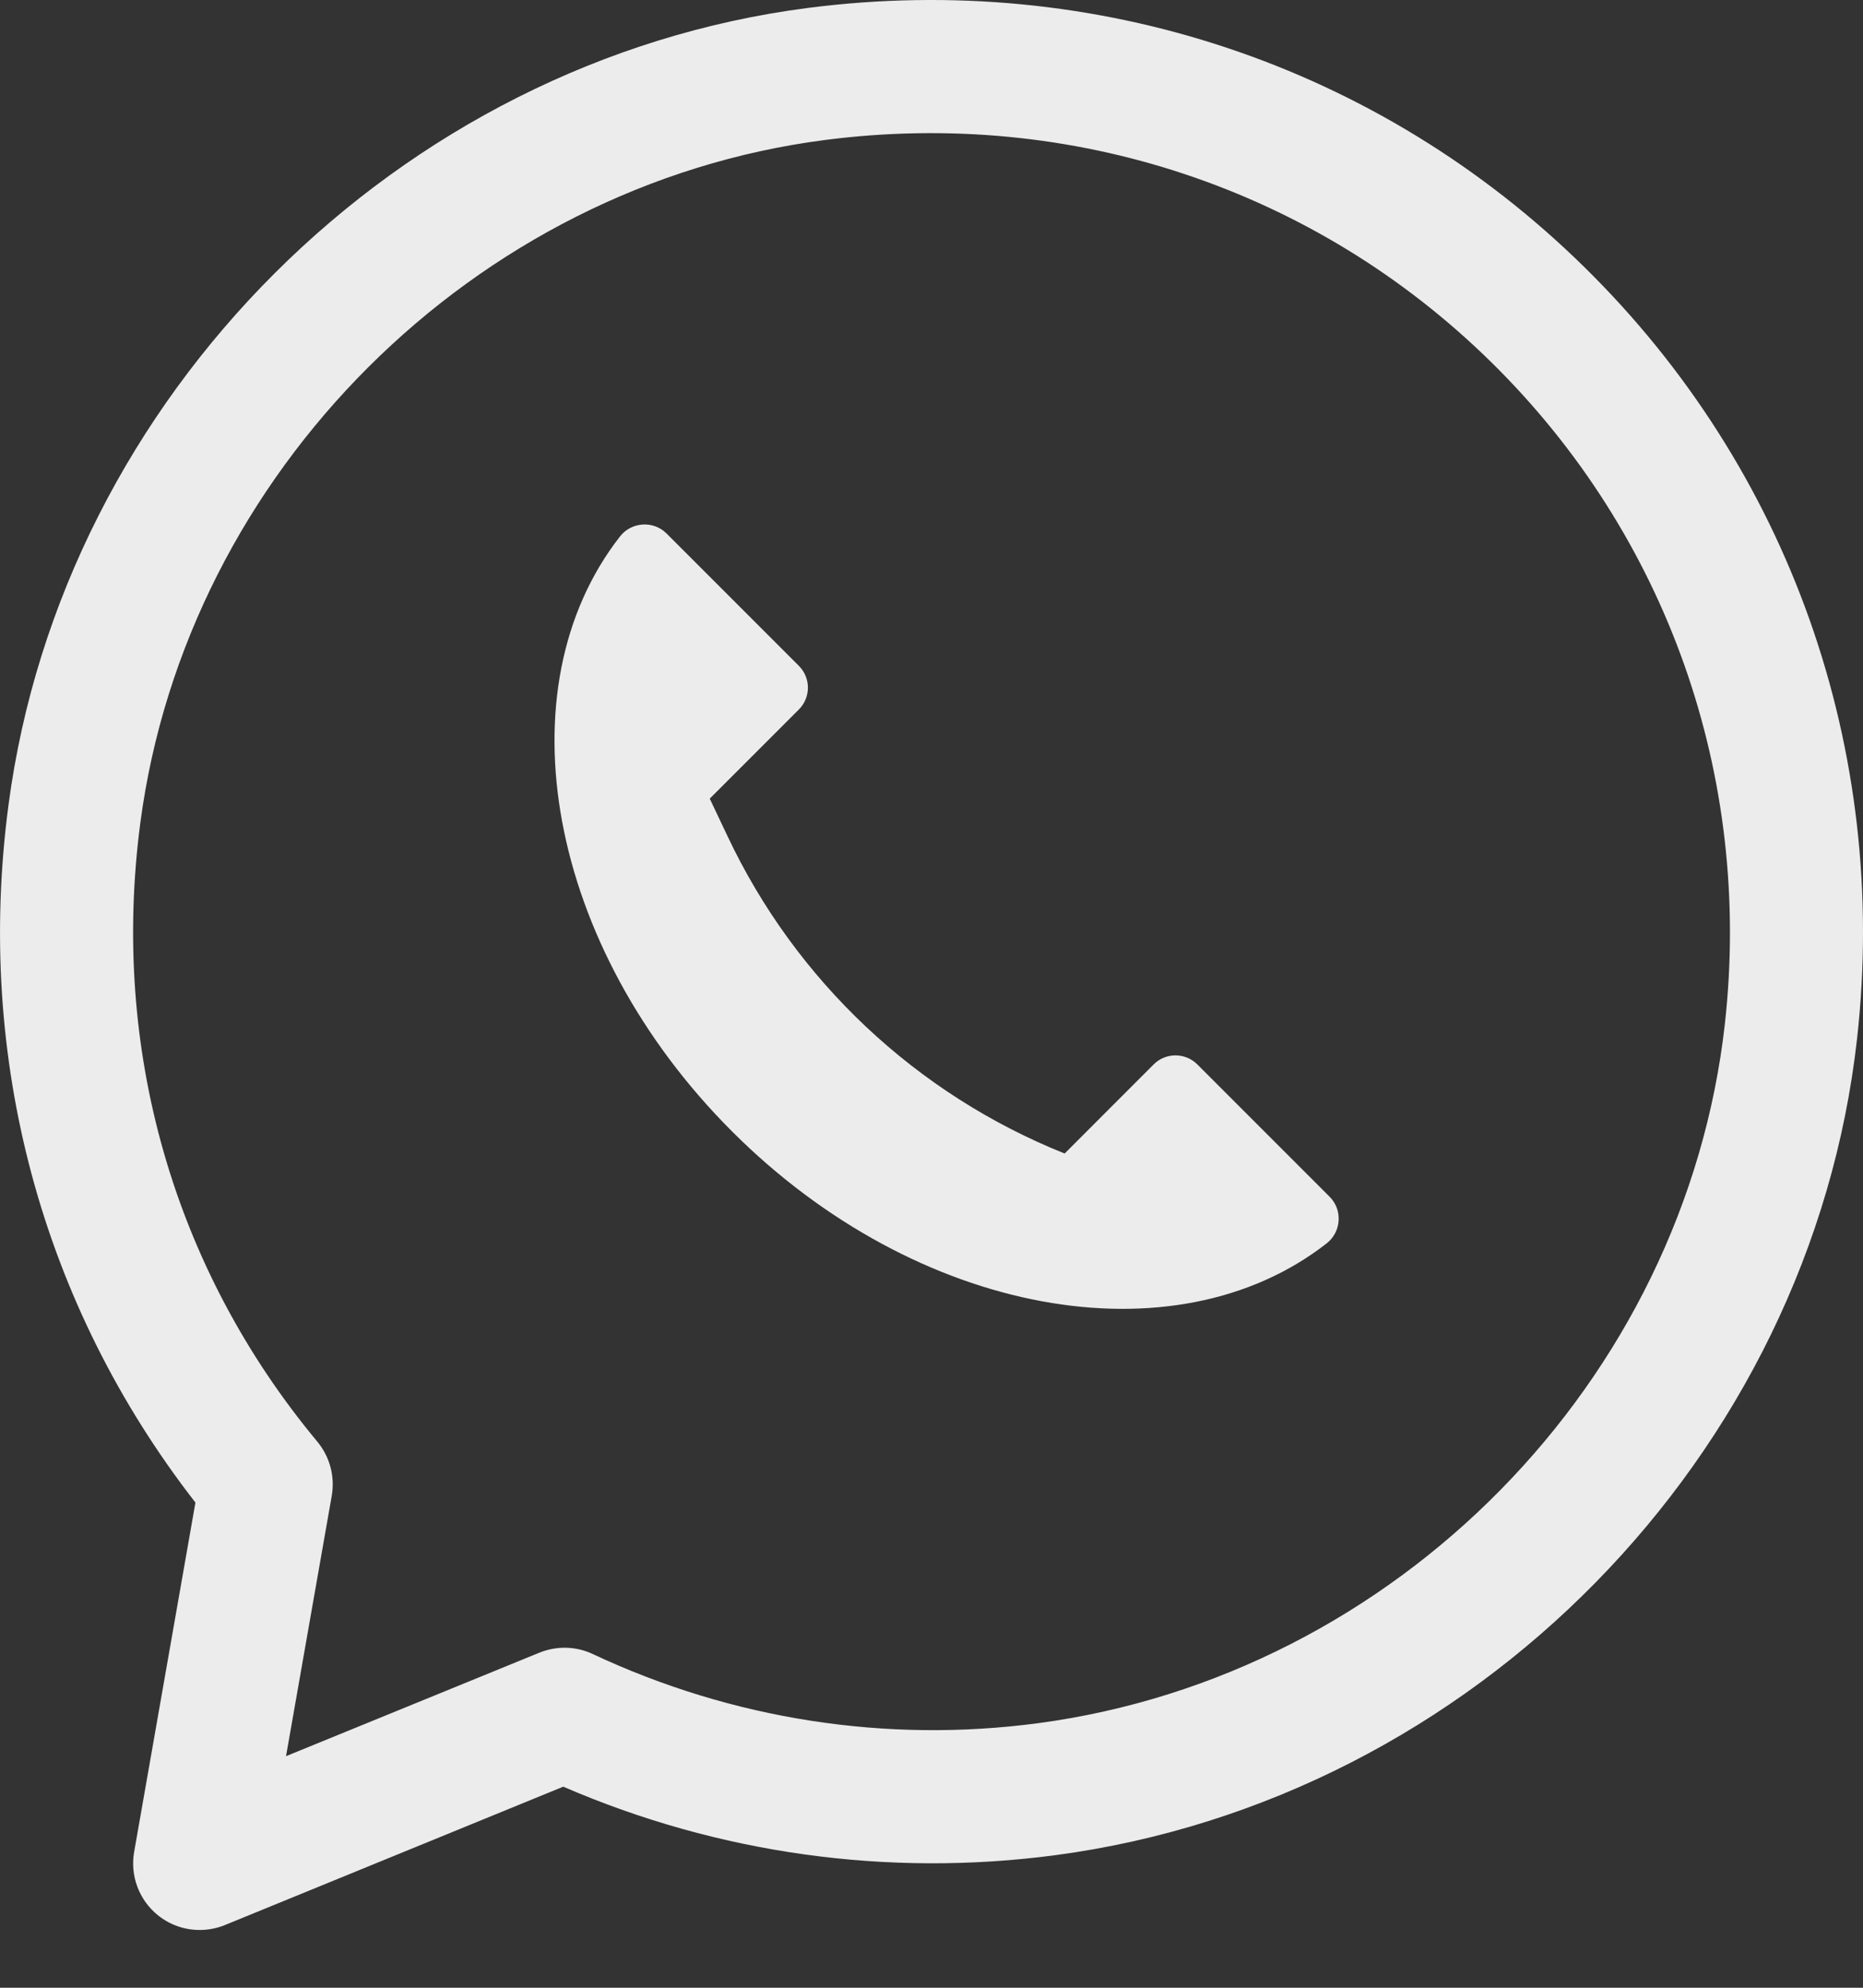 <?xml version="1.0" encoding="UTF-8"?> <svg xmlns="http://www.w3.org/2000/svg" width="30" height="32" viewBox="0 0 30 32" fill="none"><rect x="0" y="0" width="30" height="32" fill="#333333" stroke="none"/><path d="M17.144 18.57C14.753 17.613 12.813 15.787 11.714 13.458L11.429 12.857L12.865 11.421C13.058 11.227 13.058 10.914 12.865 10.72L10.733 8.588C10.52 8.376 10.169 8.4 9.984 8.636C8.072 11.084 8.81 15.236 11.787 18.213C14.763 21.19 18.916 21.928 21.364 20.016C21.6 19.831 21.624 19.479 21.412 19.267L19.28 17.135C19.086 16.942 18.772 16.942 18.578 17.135L17.144 18.57Z" fill="#ECECEC"></path><path d="M3.215 31.07C2.975 31.07 2.737 30.99 2.543 30.833C2.239 30.588 2.093 30.198 2.16 29.814L3.147 24.189C0.667 21 -0.401 17.034 0.136 12.965C1.004 6.378 6.419 0.979 13.008 0.128C17.647 -0.471 22.206 1.05 25.513 4.3C28.821 7.549 30.421 12.075 29.905 16.716C29.157 23.438 23.729 28.967 17 29.865C14.301 30.224 11.572 29.845 9.07 28.763L3.621 30.991C3.49 31.044 3.353 31.07 3.215 31.07ZM13.282 2.254C7.64 2.983 3.004 7.605 2.26 13.245C1.78 16.884 2.792 20.423 5.111 23.21C5.312 23.453 5.396 23.771 5.342 24.081L4.606 28.272L8.685 26.606C8.963 26.493 9.275 26.5 9.546 26.628C11.791 27.681 14.271 28.066 16.716 27.741C22.483 26.972 27.134 22.235 27.776 16.48C28.219 12.496 26.846 8.614 24.011 5.828C21.176 3.042 17.264 1.738 13.282 2.254ZM13.145 1.191H13.156H13.145Z" fill="#ECECEC"></path></svg> 